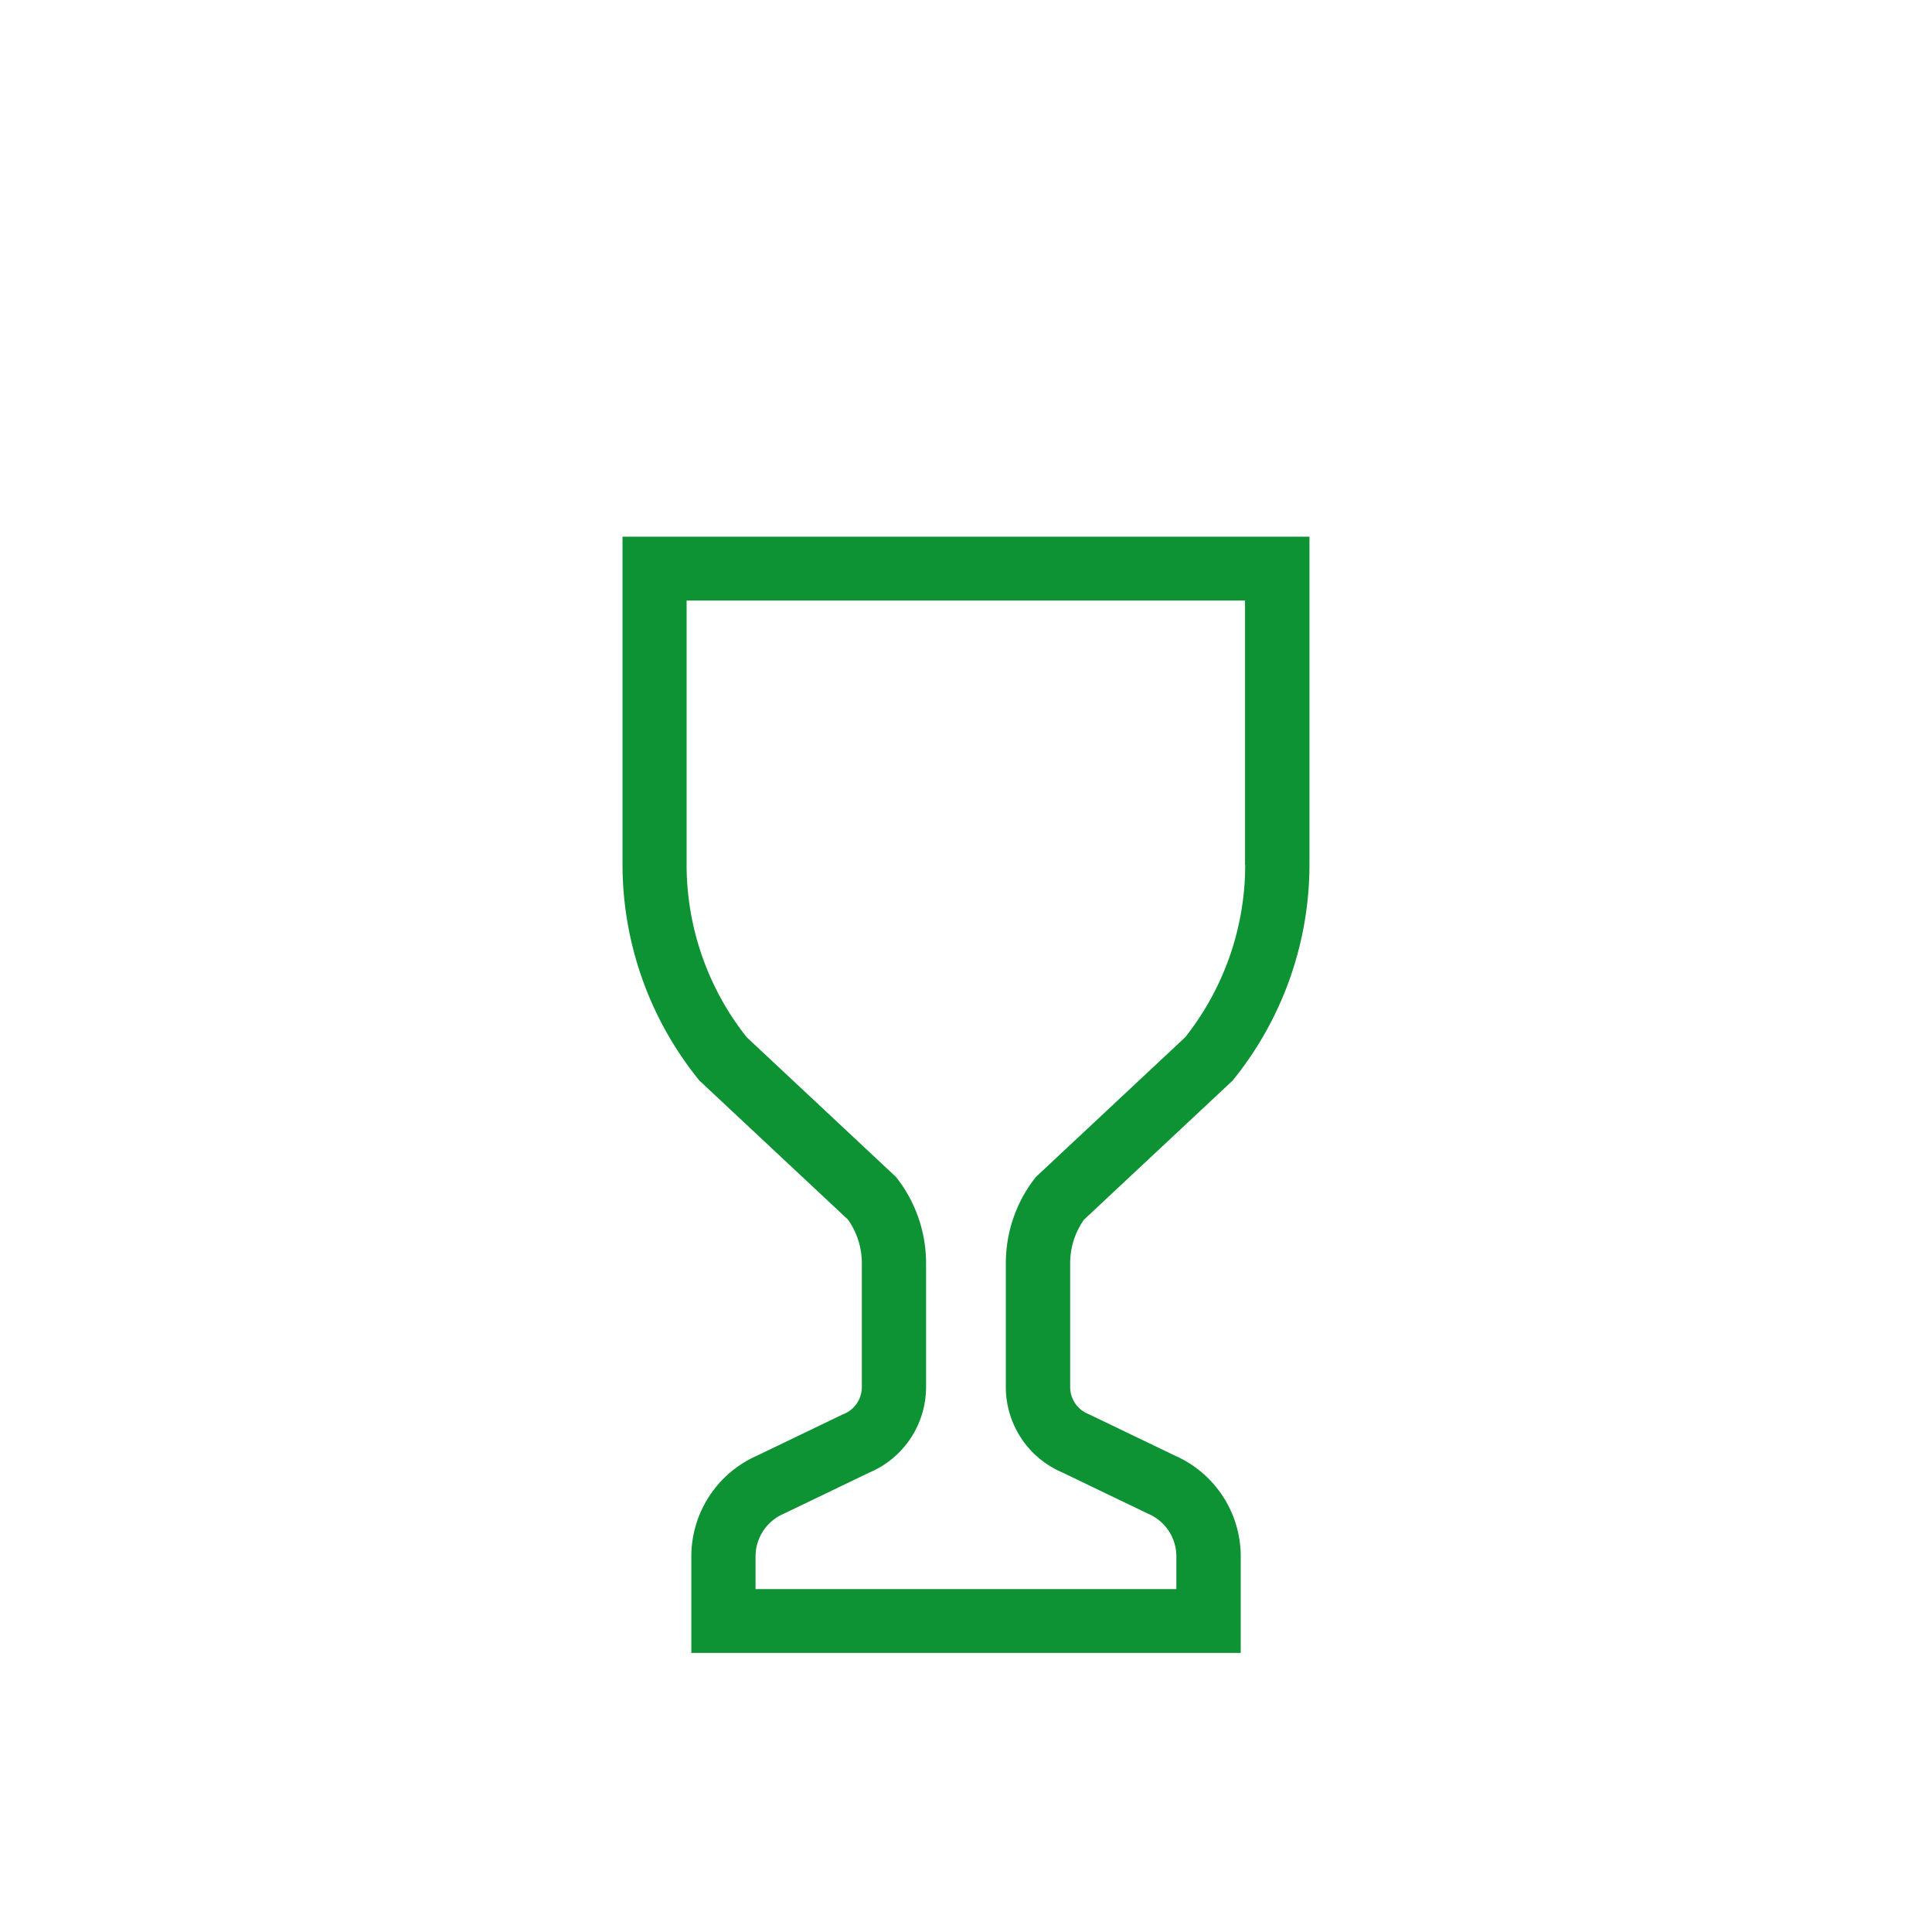 <svg xmlns="http://www.w3.org/2000/svg" width="90" height="90" viewBox="0 0 90 90"><g data-name="グループ 7290"><path data-name="パス 9261" d="M58.006 25H28.999v15.291a15.968 15.968 0 003.436 9.865l.138.175.163.152 6.767 6.332a3.522 3.522 0 01.645 2.026v5.775a1.356 1.356 0 01-.826 1.247l-.063.026-.062.03-3.935 1.893a5.13 5.13 0 00-3.057 4.689V77h25.593v-4.5a5.129 5.129 0 00-3.059-4.689l-3.935-1.893-.062-.03-.063-.026a1.357 1.357 0 01-.827-1.247v-5.773a3.525 3.525 0 01.645-2.026l6.767-6.332.163-.152.138-.175A15.968 15.968 0 0061 40.292V25zm0 15.291a12.939 12.939 0 01-2.795 8.028l-6.956 6.509a6.467 6.467 0 00-1.4 4.014v5.775a4.329 4.329 0 002.64 3.98l3.985 1.917a2.163 2.163 0 011.32 1.989v1.523H35.196V72.5a2.164 2.164 0 011.319-1.986l3.984-1.917a4.328 4.328 0 002.641-3.98v-5.775a6.465 6.465 0 00-1.4-4.014l-6.955-6.509a12.941 12.941 0 01-2.8-8.028V27.974h26.013v12.317z" fill="#0d9333"/></g></svg>